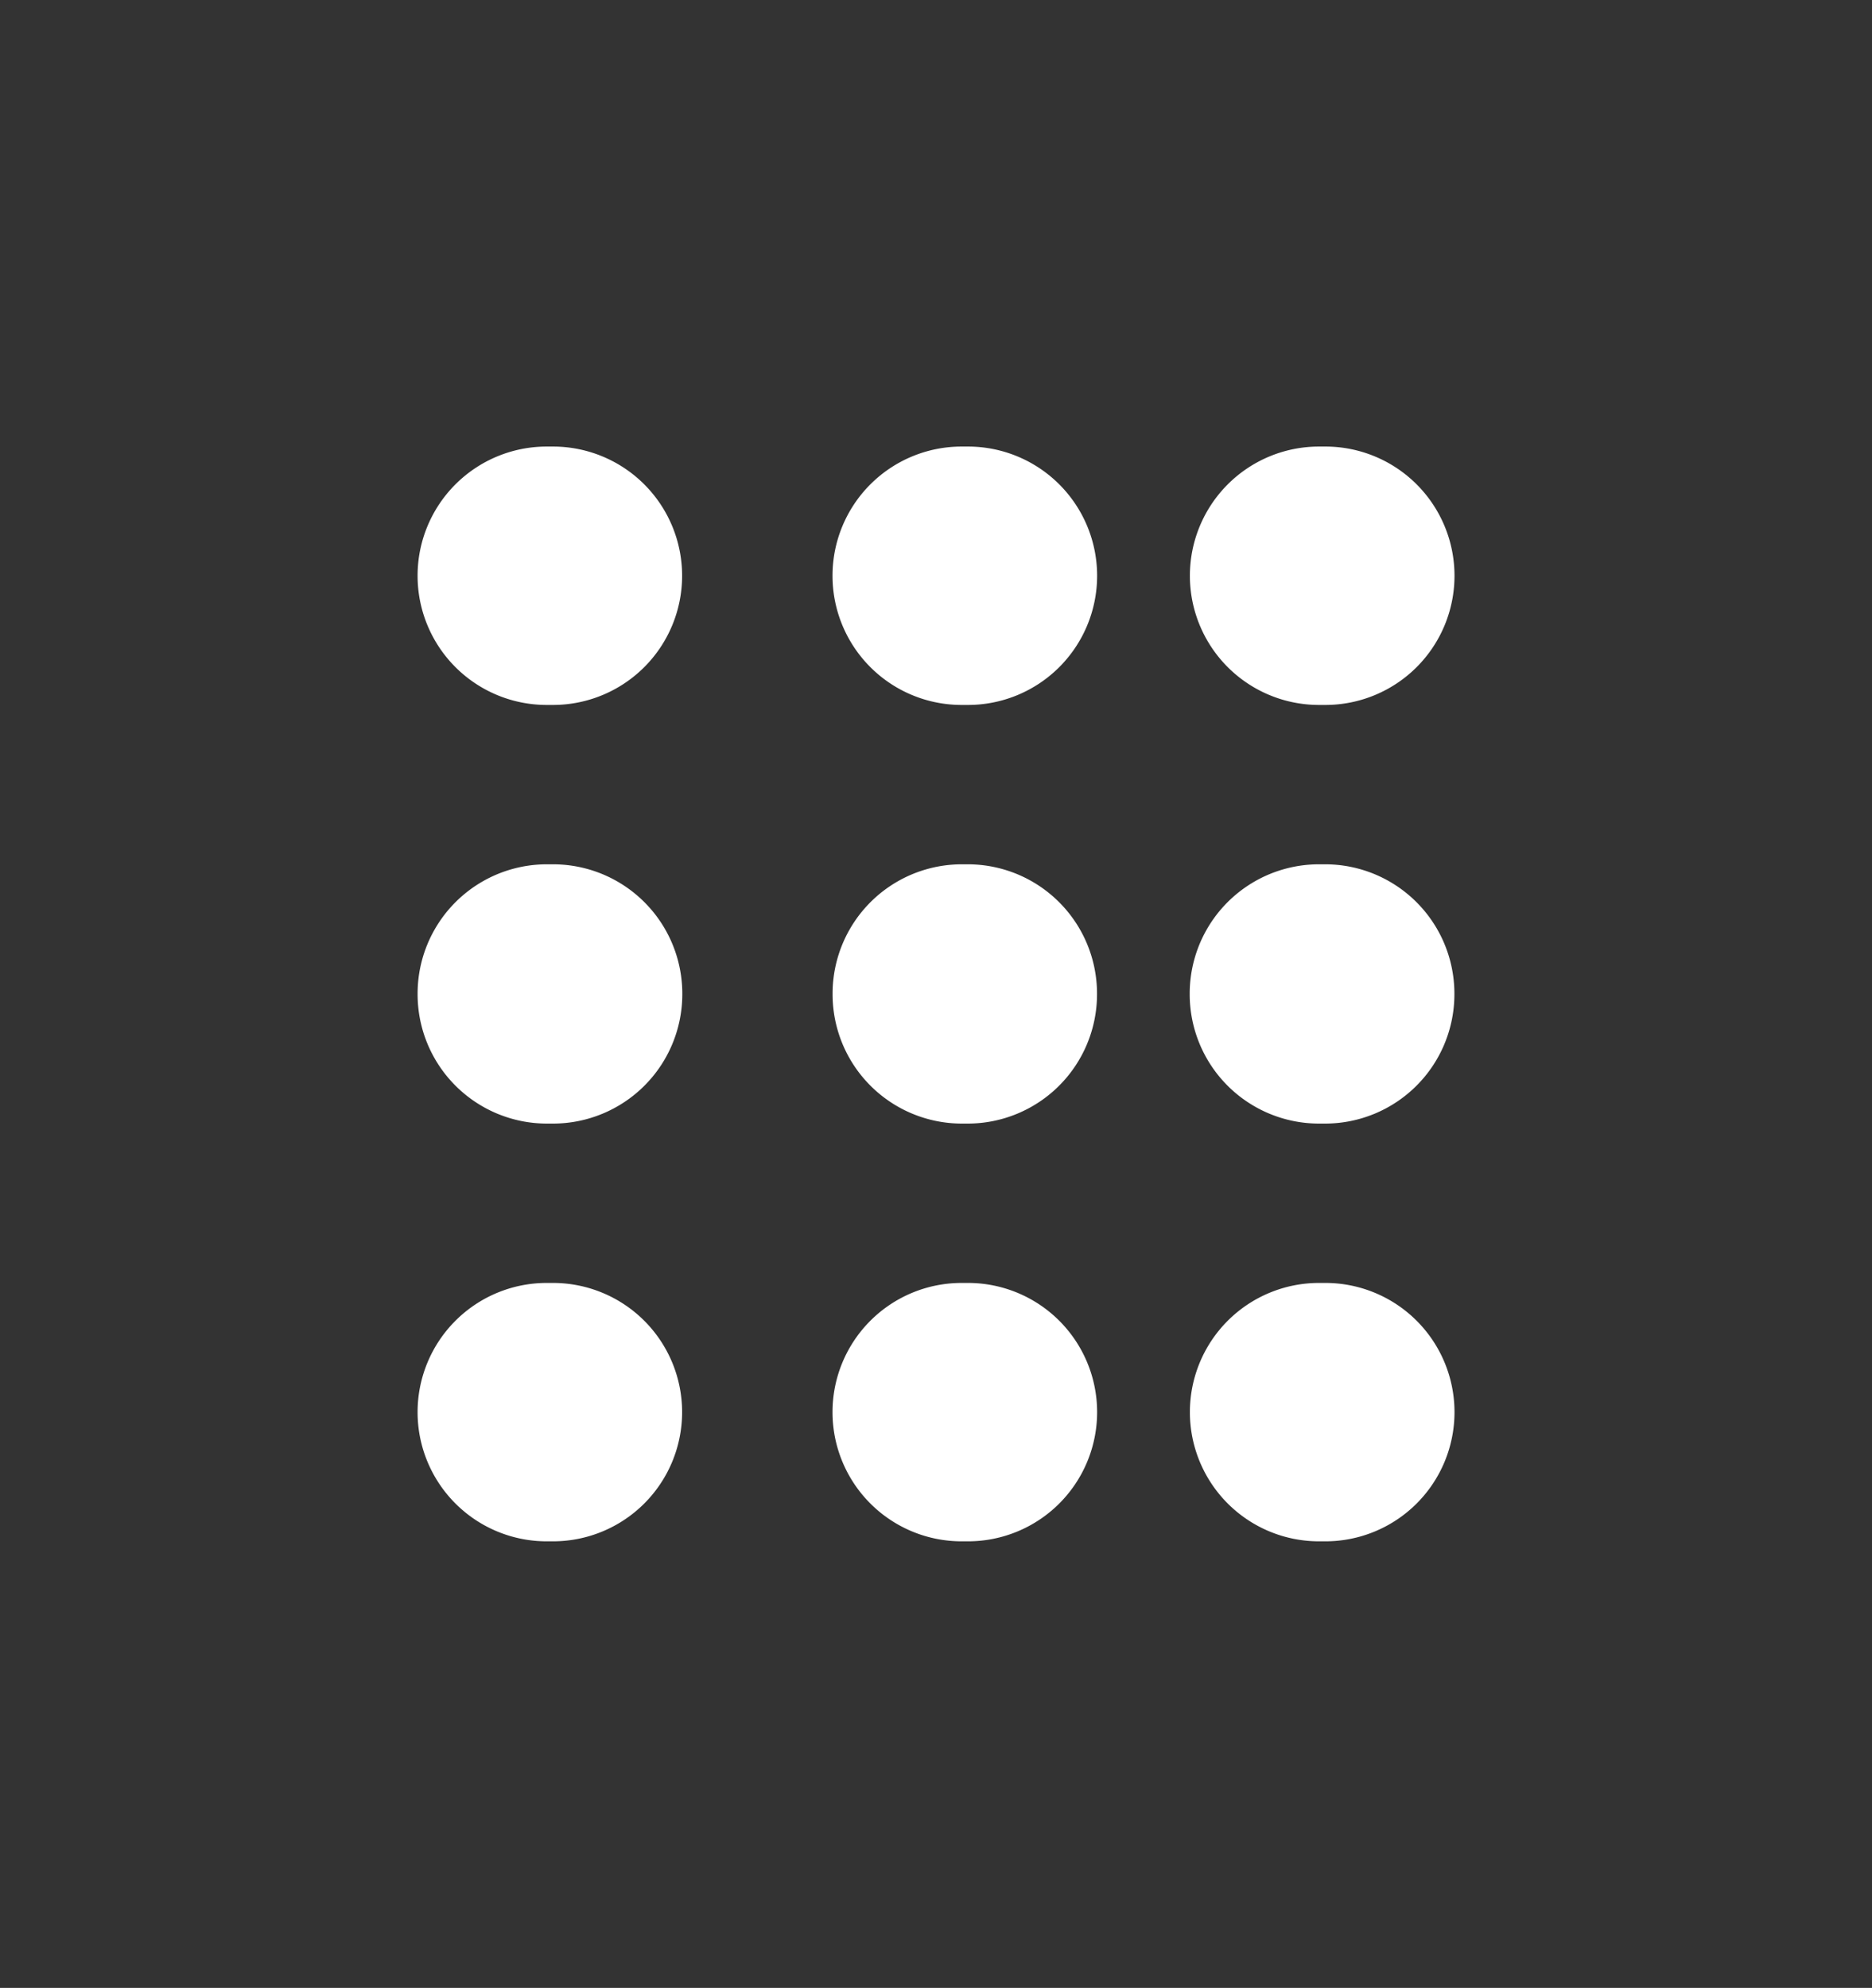 <svg xmlns="http://www.w3.org/2000/svg" width="65" height="69" viewBox="0 0 65 69">
  <rect x="0" y="0" width="65" height="69" fill="#333333" stroke="none"/>
<defs>
    <style>
      .cls-1 {
        fill: #fff;
        fill-rule: evenodd;
      }
    </style>
  </defs>
  <path id="Rounded_Rectangle_1_copy_4" data-name="Rounded Rectangle 1 copy 4" class="cls-1" d="M4.484,0H4.7a4.484,4.484,0,0,1,0,8.969H4.484A4.484,4.484,0,1,1,4.484,0ZM4.491,14.5H4.7a4.491,4.491,0,0,1,4.491,4.491v0.018A4.491,4.491,0,0,1,4.7,23.5H4.491A4.491,4.491,0,0,1,0,19.009V18.991A4.491,4.491,0,0,1,4.491,14.5ZM4.484,29.031H4.7A4.484,4.484,0,1,1,4.7,38H4.484A4.484,4.484,0,1,1,4.484,29.031ZM18.891,0h0.219a4.484,4.484,0,1,1,0,8.969H18.891A4.484,4.484,0,0,1,18.891,0ZM18.9,14.5H19.1a4.491,4.491,0,0,1,4.491,4.491v0.018A4.491,4.491,0,0,1,19.1,23.5H18.9a4.491,4.491,0,0,1-4.491-4.491V18.991A4.491,4.491,0,0,1,18.9,14.5ZM18.891,29.031h0.219a4.484,4.484,0,1,1,0,8.969H18.891A4.484,4.484,0,0,1,18.891,29.031ZM31.3,0h0.219a4.484,4.484,0,1,1,0,8.969H31.3A4.484,4.484,0,1,1,31.3,0ZM31.3,14.5h0.206A4.491,4.491,0,0,1,36,18.991v0.018A4.491,4.491,0,0,1,31.509,23.5H31.3a4.491,4.491,0,0,1-4.491-4.491V18.991A4.491,4.491,0,0,1,31.3,14.5ZM31.3,29.031h0.219a4.484,4.484,0,1,1,0,8.969H31.3A4.484,4.484,0,1,1,31.3,29.031Z" transform="translate(14.5 15.5)"/>
</svg>
